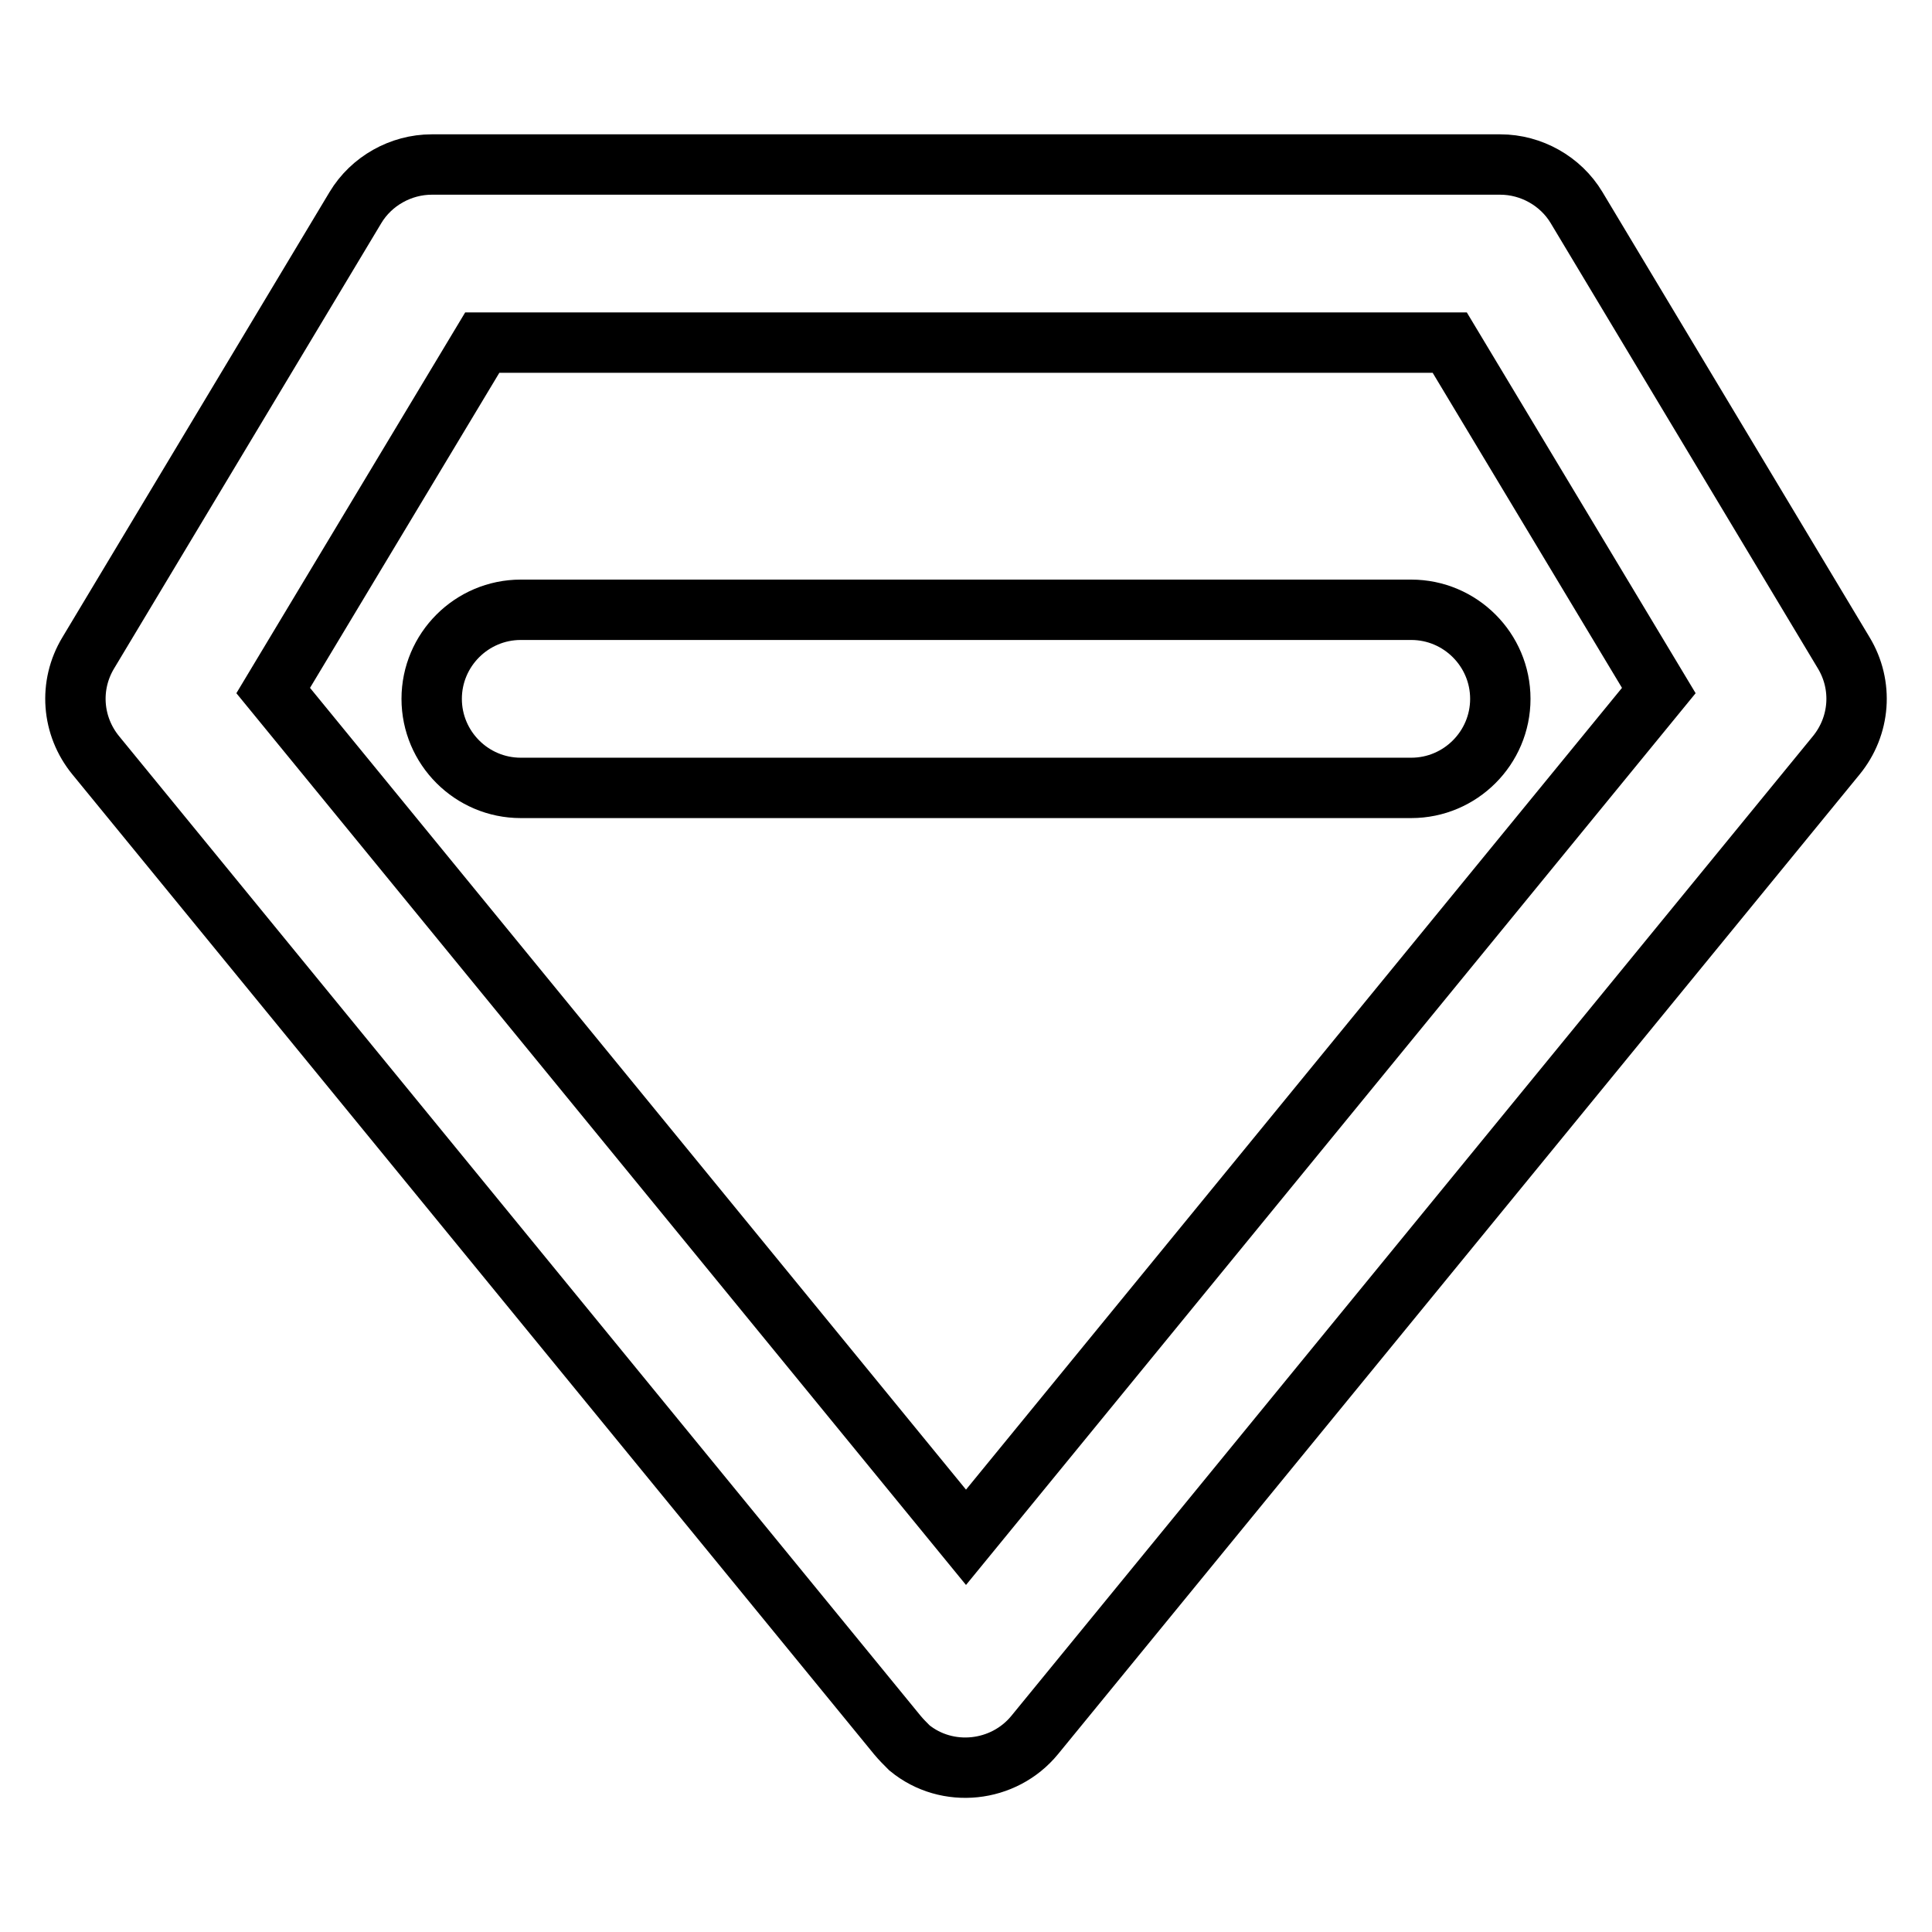 <?xml version="1.0" encoding="utf-8"?>
<!-- Svg Vector Icons : http://www.onlinewebfonts.com/icon -->
<!DOCTYPE svg PUBLIC "-//W3C//DTD SVG 1.1//EN" "http://www.w3.org/Graphics/SVG/1.1/DTD/svg11.dtd">
<svg version="1.1" xmlns="http://www.w3.org/2000/svg" xmlns:xlink="http://www.w3.org/1999/xlink" x="0px" y="0px" viewBox="0 0 256 256" enable-background="new 0 0 256 256" xml:space="preserve">
<g> <path stroke-width="8" fill-opacity="0" stroke="#000000"  d="M118.9,229.9L12.7,100.1c-3.2-3.9-3.6-9.3-1-13.6l35.4-59c2.1-3.5,6-5.7,10.1-5.7h141.6 c4.1,0,8,2.2,10.1,5.7l35.4,59c2.6,4.3,2.2,9.7-1,13.6L137.1,229.9c-4.1,5-11.6,5.8-16.6,1.7C119.9,231,119.4,230.5,118.9,229.9 L118.9,229.9z M36.2,91.5L128,203.7l91.8-112.2l-27.7-46.1H63.9L36.2,91.5z M187,104.4H69c-6.5,0-11.8-5.3-11.8-11.8 c0-6.5,5.3-11.8,11.8-11.8h118c6.5,0,11.8,5.3,11.8,11.8C198.8,99.1,193.5,104.4,187,104.4L187,104.4z"/></g>
</svg>
